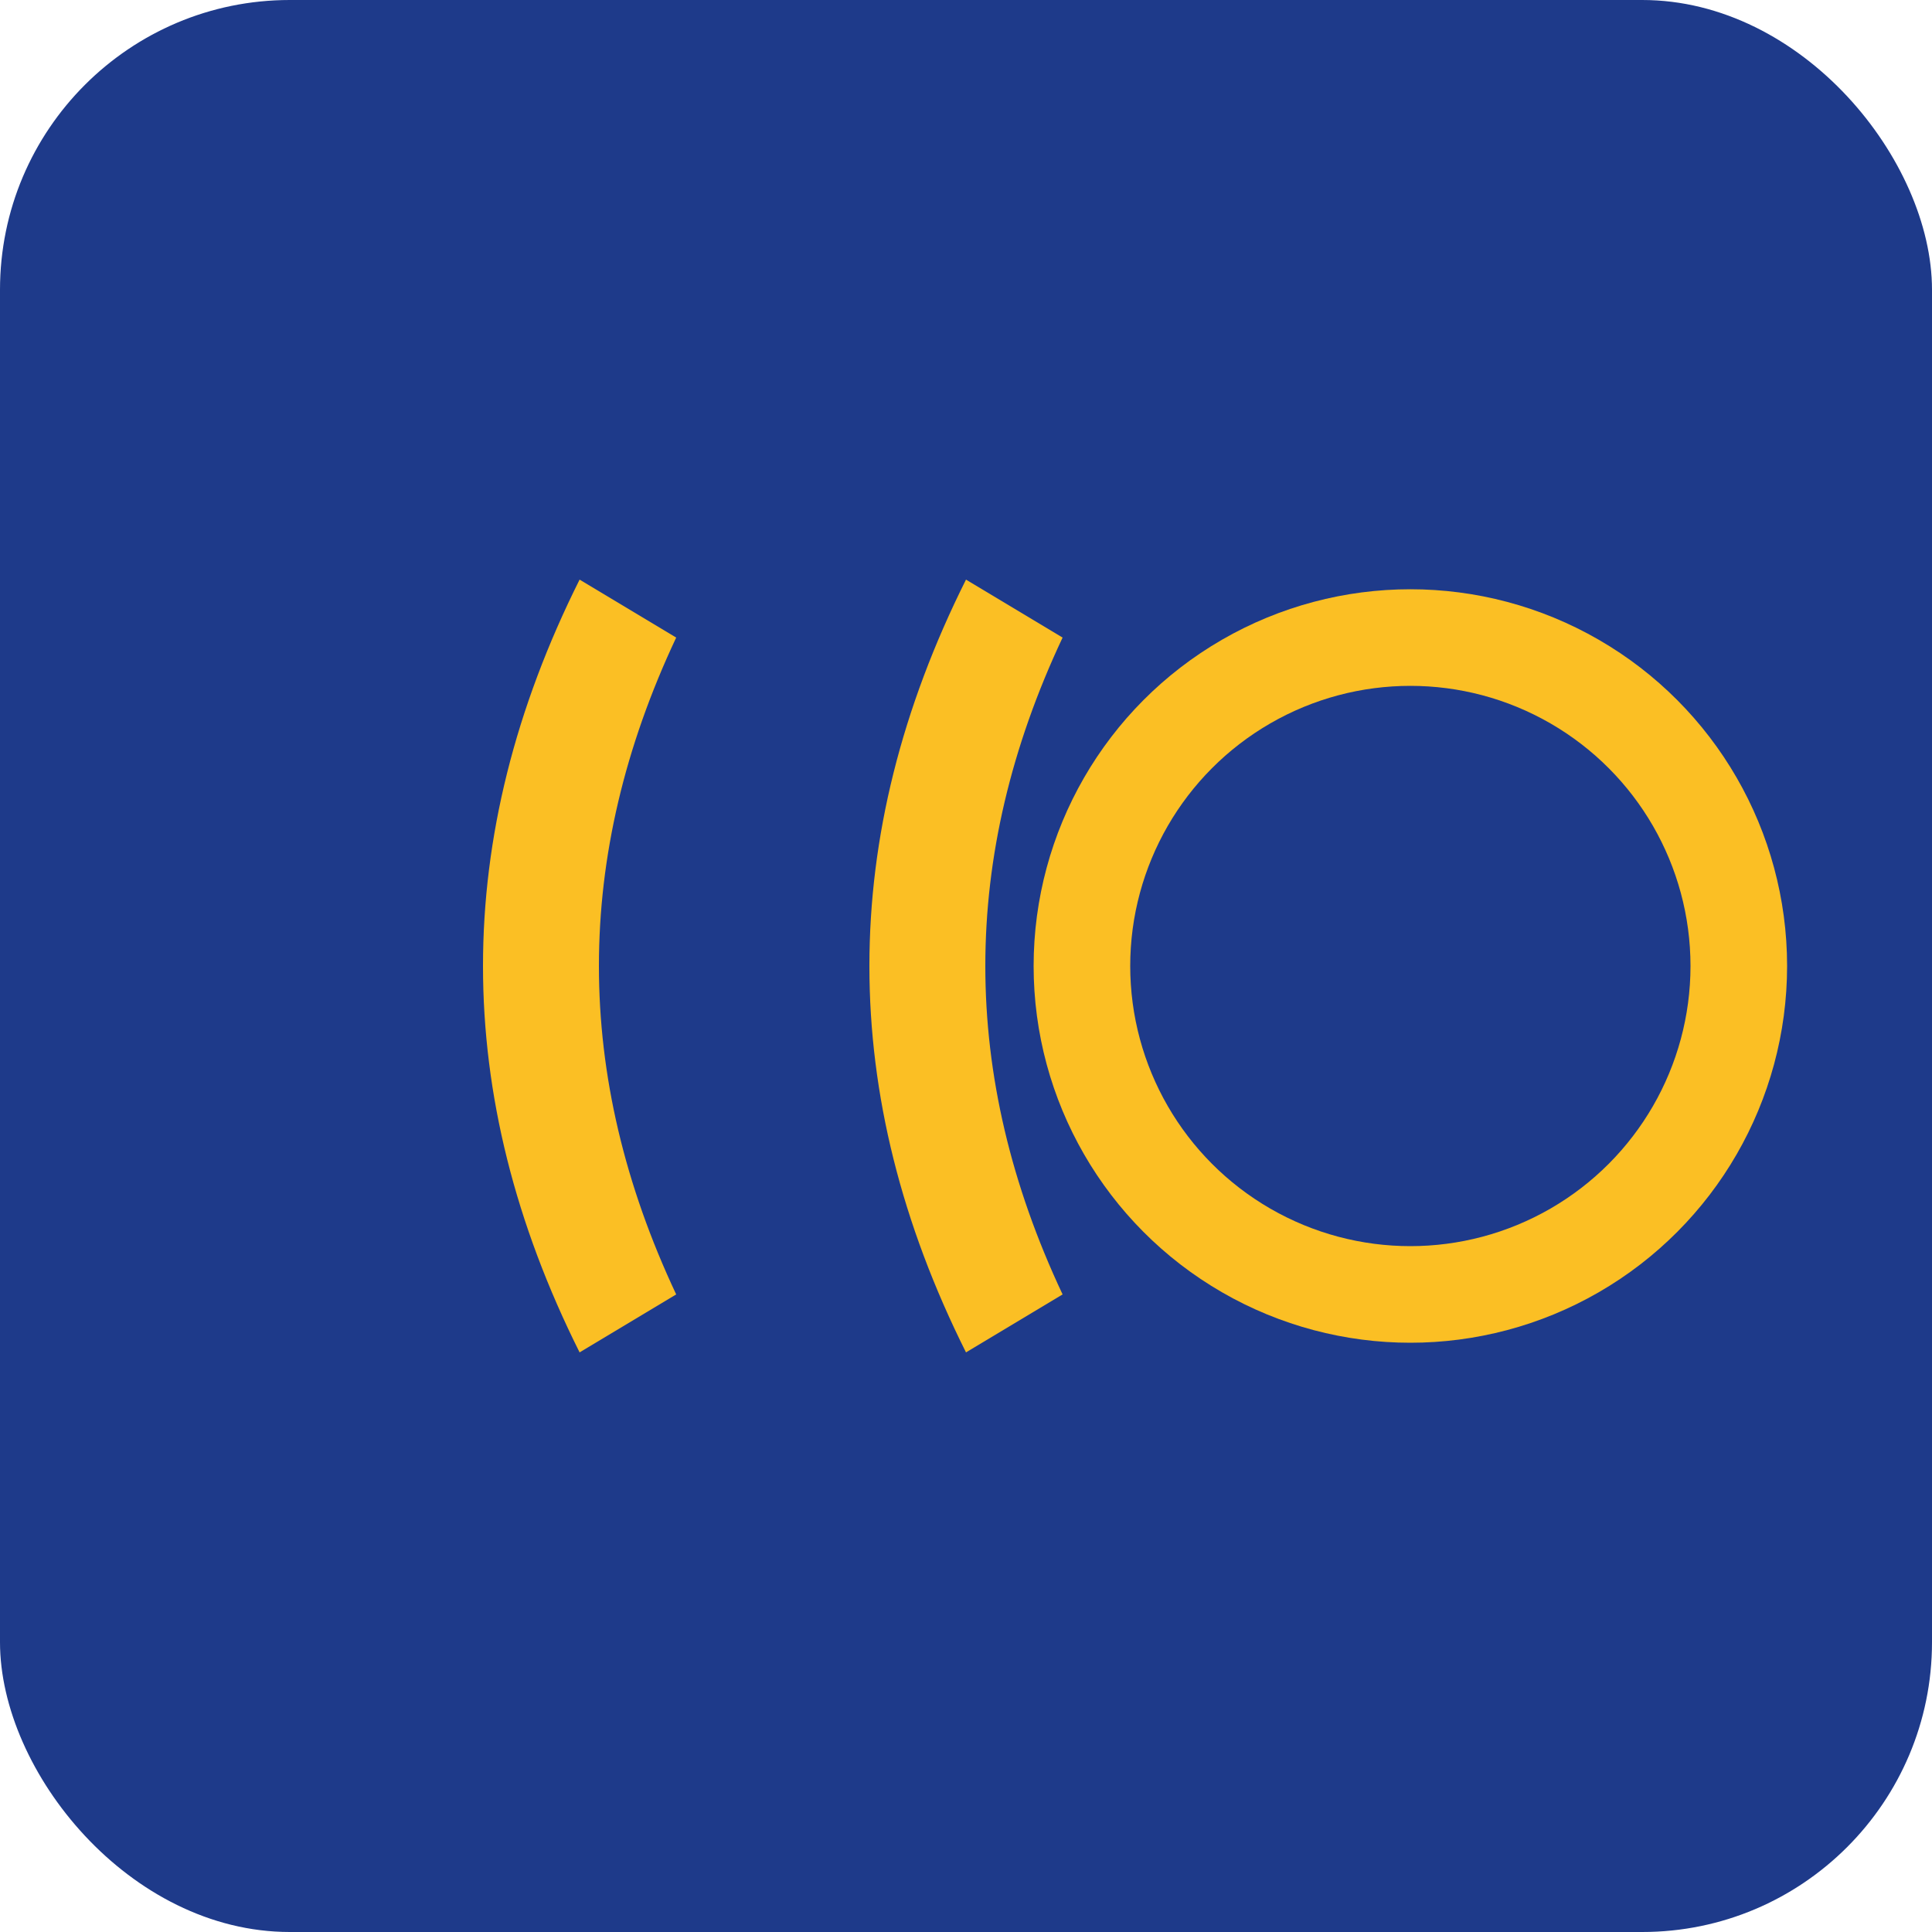 <svg xmlns="http://www.w3.org/2000/svg" viewBox="0 0 100 100">
  <rect width="100" height="100" fill="#1e3a8a" rx="15"/>
  <path d="M30 70 Q20 50 30 30 L35 33 Q27 50 35 67 Z" fill="#fbbf24"/>
  <path d="M50 70 Q40 50 50 30 L55 33 Q47 50 55 67 Z" fill="#fbbf24"/>
  <circle cx="73" cy="50" r="17" fill="none" stroke="#fbbf24" stroke-width="5"/>
</svg>

